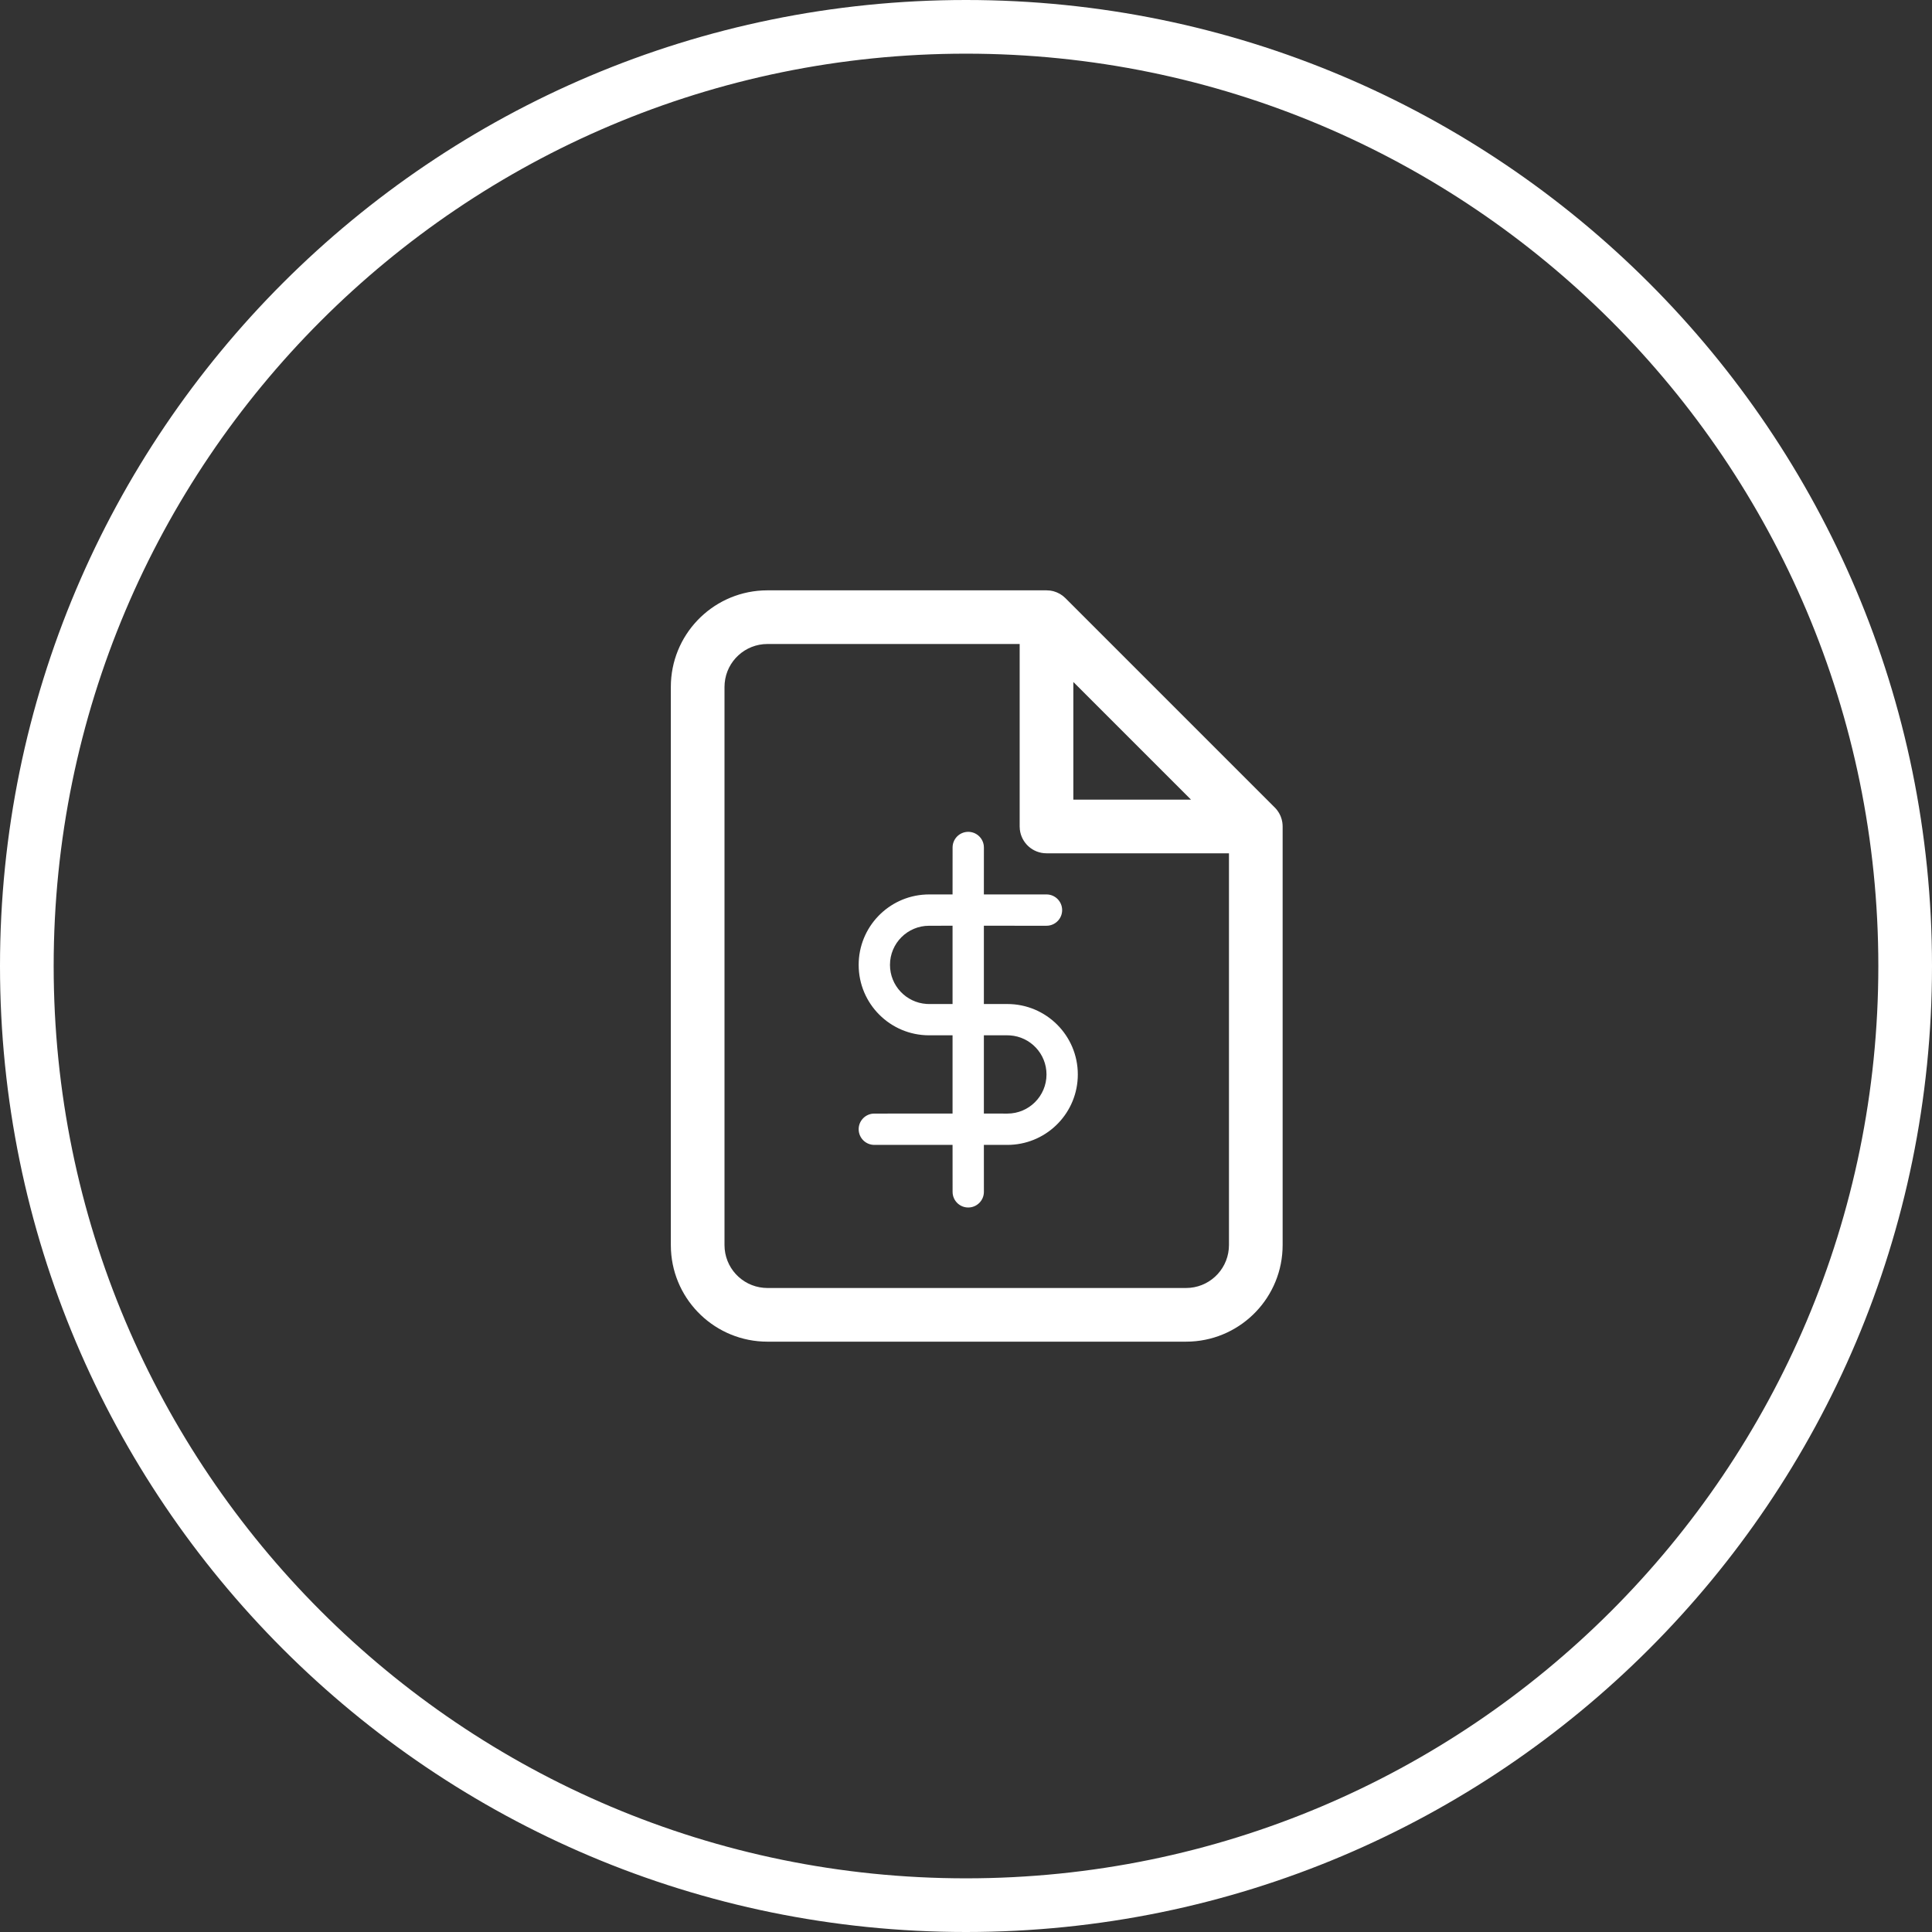 <?xml version="1.0" encoding="UTF-8"?>
<svg width="72px" height="72px" viewBox="0 0 72 72" version="1.1" xmlns="http://www.w3.org/2000/svg" xmlns:xlink="http://www.w3.org/1999/xlink">
    <rect x="0" y="0" width="72" height="72" fill="#333333" stroke="none"/>
    <title>invoicing</title>
    <g id="MAESTRO-PAGE" stroke="none" stroke-width="1" fill="none" fill-rule="evenodd">
        <g transform="translate(-377, -2663)" fill="#FFFFFF" fill-rule="nonzero" id="invoicing">
            <path d="M413,2663 C432.882,2663 449,2679.118 449,2699 C449,2718.882 432.882,2735 413,2735 C393.118,2735 377,2718.882 377,2699 C377,2679.118 393.118,2663 413,2663 Z M413,2665 C394.222,2665 379,2680.222 379,2699 C379,2717.778 394.222,2733 413,2733 C431.778,2733 447,2717.778 447,2699 C447,2680.222 431.778,2665 413,2665 Z M416,2685 C416.043,2685 416.085,2685.003 416.126,2685.008 C416.136,2685.009 416.146,2685.011 416.157,2685.012 C416.188,2685.017 416.219,2685.024 416.25,2685.031 L416.28,2685.04 L416.28,2685.04 C416.311,2685.049 416.341,2685.059 416.371,2685.071 C416.38,2685.075 416.389,2685.079 416.398,2685.083 C416.426,2685.095 416.454,2685.108 416.48,2685.123 C416.491,2685.129 416.501,2685.135 416.512,2685.141 C416.54,2685.157 416.567,2685.176 416.593,2685.195 L416.614,2685.211 L416.619,2685.215 L416.707,2685.293 L416.707,2685.293 L424.507,2693.093 C424.536,2693.122 424.564,2693.153 424.589,2693.186 C424.595,2693.194 424.6,2693.2 424.605,2693.207 C424.624,2693.233 424.643,2693.26 424.659,2693.288 L424.677,2693.32 L424.677,2693.32 C424.692,2693.346 424.705,2693.374 424.718,2693.402 C424.721,2693.411 424.725,2693.42 424.729,2693.429 C424.741,2693.459 424.751,2693.489 424.76,2693.52 L424.768,2693.55 L424.768,2693.55 C424.776,2693.581 424.783,2693.612 424.788,2693.643 L424.792,2693.683 C424.793,2693.68 424.793,2693.682 424.793,2693.683 L424.794,2693.705 L424.797,2693.721 L424.797,2693.721 L424.8,2693.8 L424.8,2709.4 C424.8,2711.324 423.291,2712.896 421.391,2712.995 L421.2,2713 L405.6,2713 C403.676,2713 402.104,2711.491 402.005,2709.591 L402,2709.4 L402,2688.6 C402,2686.676 403.509,2685.104 405.409,2685.005 L405.6,2685 L416,2685 Z M415,2687 L405.6,2687 C404.765,2687 404.08,2687.639 404.007,2688.454 L404,2688.6 L404,2709.4 C404,2710.235 404.639,2710.92 405.454,2710.993 L405.6,2711 L421.2,2711 C422.035,2711 422.72,2710.361 422.793,2709.546 L422.8,2709.4 L422.8,2694.8 L416,2694.8 C415.487,2694.8 415.064,2694.414 415.007,2693.917 L415,2693.8 L415,2687 Z M413.083,2694 C413.382,2694 413.629,2694.225 413.663,2694.515 L413.667,2694.583 L413.666,2696.333 L416,2696.333 C416.322,2696.333 416.583,2696.595 416.583,2696.917 C416.583,2697.216 416.358,2697.462 416.068,2697.496 L416,2697.5 L413.666,2697.499 L413.666,2700.416 L414.542,2700.417 C415.991,2700.417 417.167,2701.592 417.167,2703.042 C417.167,2704.45 416.058,2705.599 414.665,2705.664 L414.542,2705.667 L413.666,2705.666 L413.667,2707.417 C413.667,2707.739 413.405,2708 413.083,2708 C412.784,2708 412.538,2707.775 412.504,2707.485 L412.5,2707.417 L412.499,2705.666 L409.583,2705.667 C409.261,2705.667 409,2705.405 409,2705.083 C409,2704.784 409.225,2704.538 409.515,2704.504 L409.583,2704.5 L412.499,2704.499 L412.499,2701.583 L411.625,2701.583 C410.175,2701.583 409,2700.408 409,2698.958 C409,2697.55 410.109,2696.401 411.501,2696.336 L411.625,2696.333 L412.499,2696.333 L412.5,2694.583 C412.5,2694.261 412.761,2694 413.083,2694 Z M414.542,2701.583 L413.666,2701.583 L413.666,2704.499 L414.542,2704.5 C415.347,2704.5 416,2703.847 416,2703.042 C416,2702.268 415.398,2701.636 414.638,2701.586 L414.542,2701.583 Z M412.499,2697.499 L411.625,2697.5 C410.82,2697.5 410.167,2698.153 410.167,2698.958 C410.167,2699.732 410.768,2700.364 411.529,2700.414 L411.625,2700.417 L412.499,2700.416 L412.499,2697.499 Z M417,2688.415 L417,2692.8 L421.385,2692.8 L417,2688.415 Z"></path>
        </g>
    </g>
</svg>